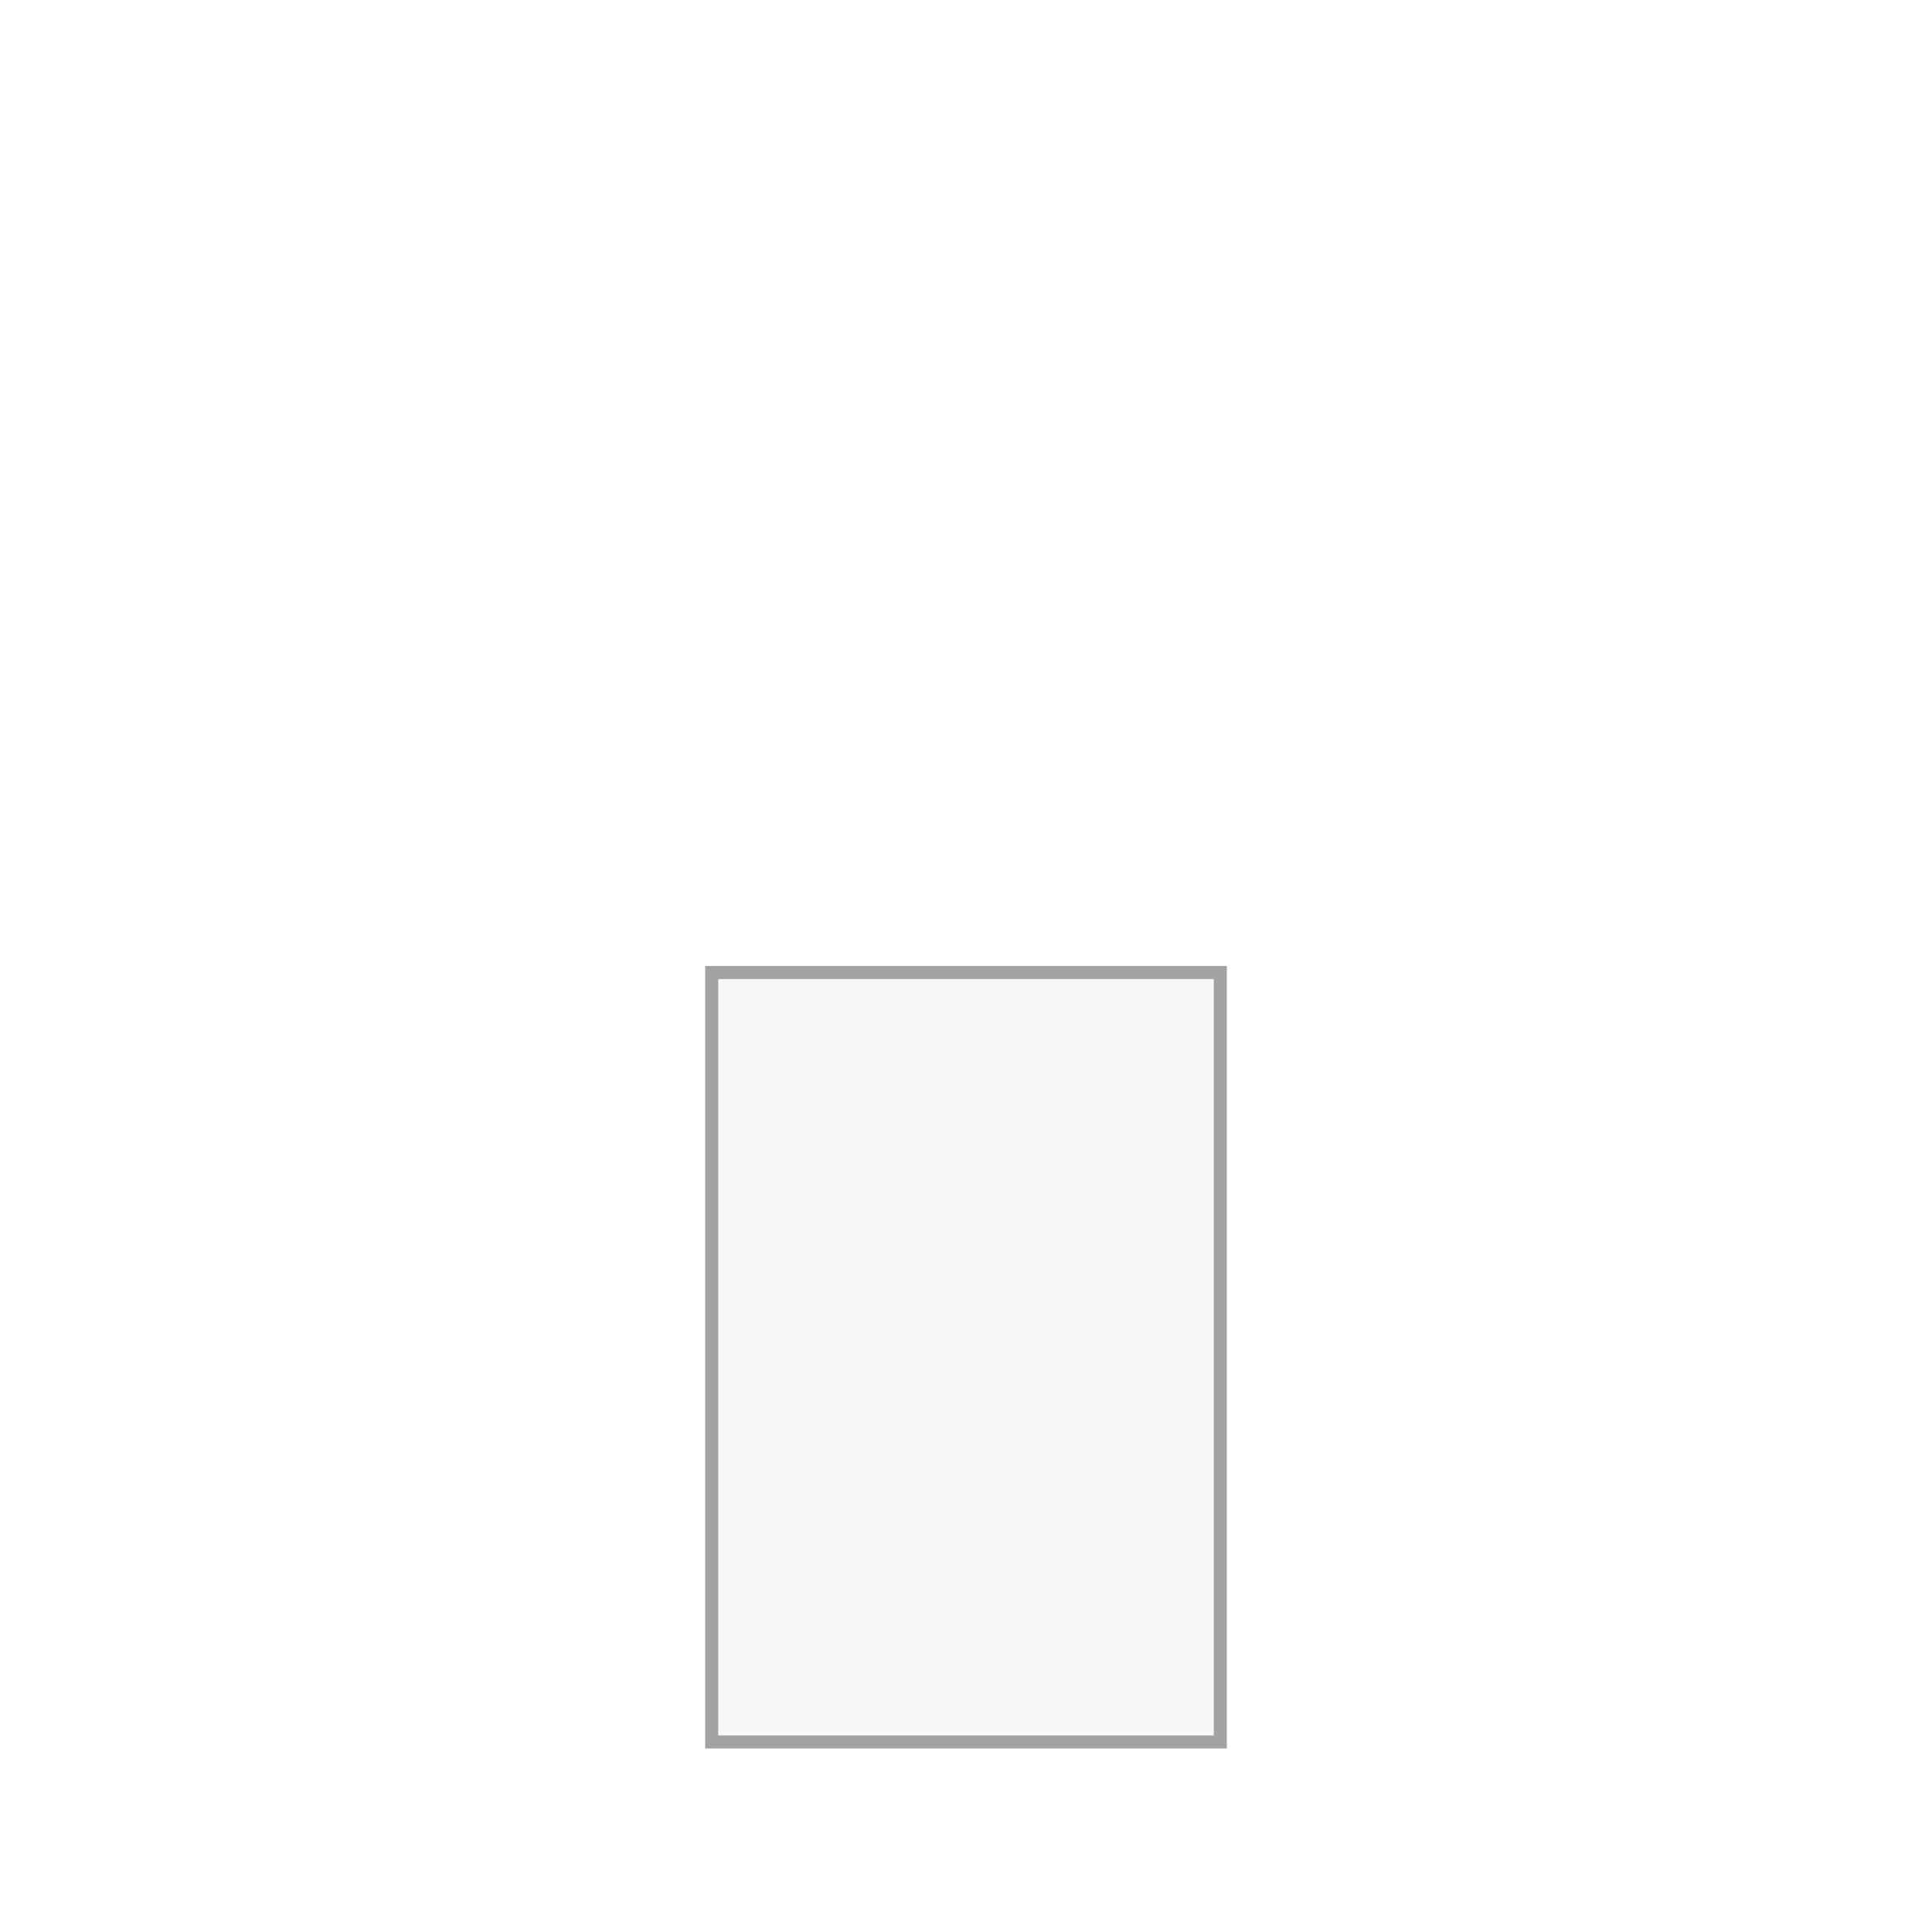 <svg width="1000" height="1000" viewBox="0 0 1000 1000" fill="none" xmlns="http://www.w3.org/2000/svg">
<rect width="1000" height="1000" fill="white"/>
<rect x="368.375" y="503.375" width="263.25" height="398.25" fill="#F8F8F8"/>
<rect x="368.375" y="503.375" width="263.25" height="398.25" stroke="#A2A2A2" stroke-width="6.75"/>
</svg>
